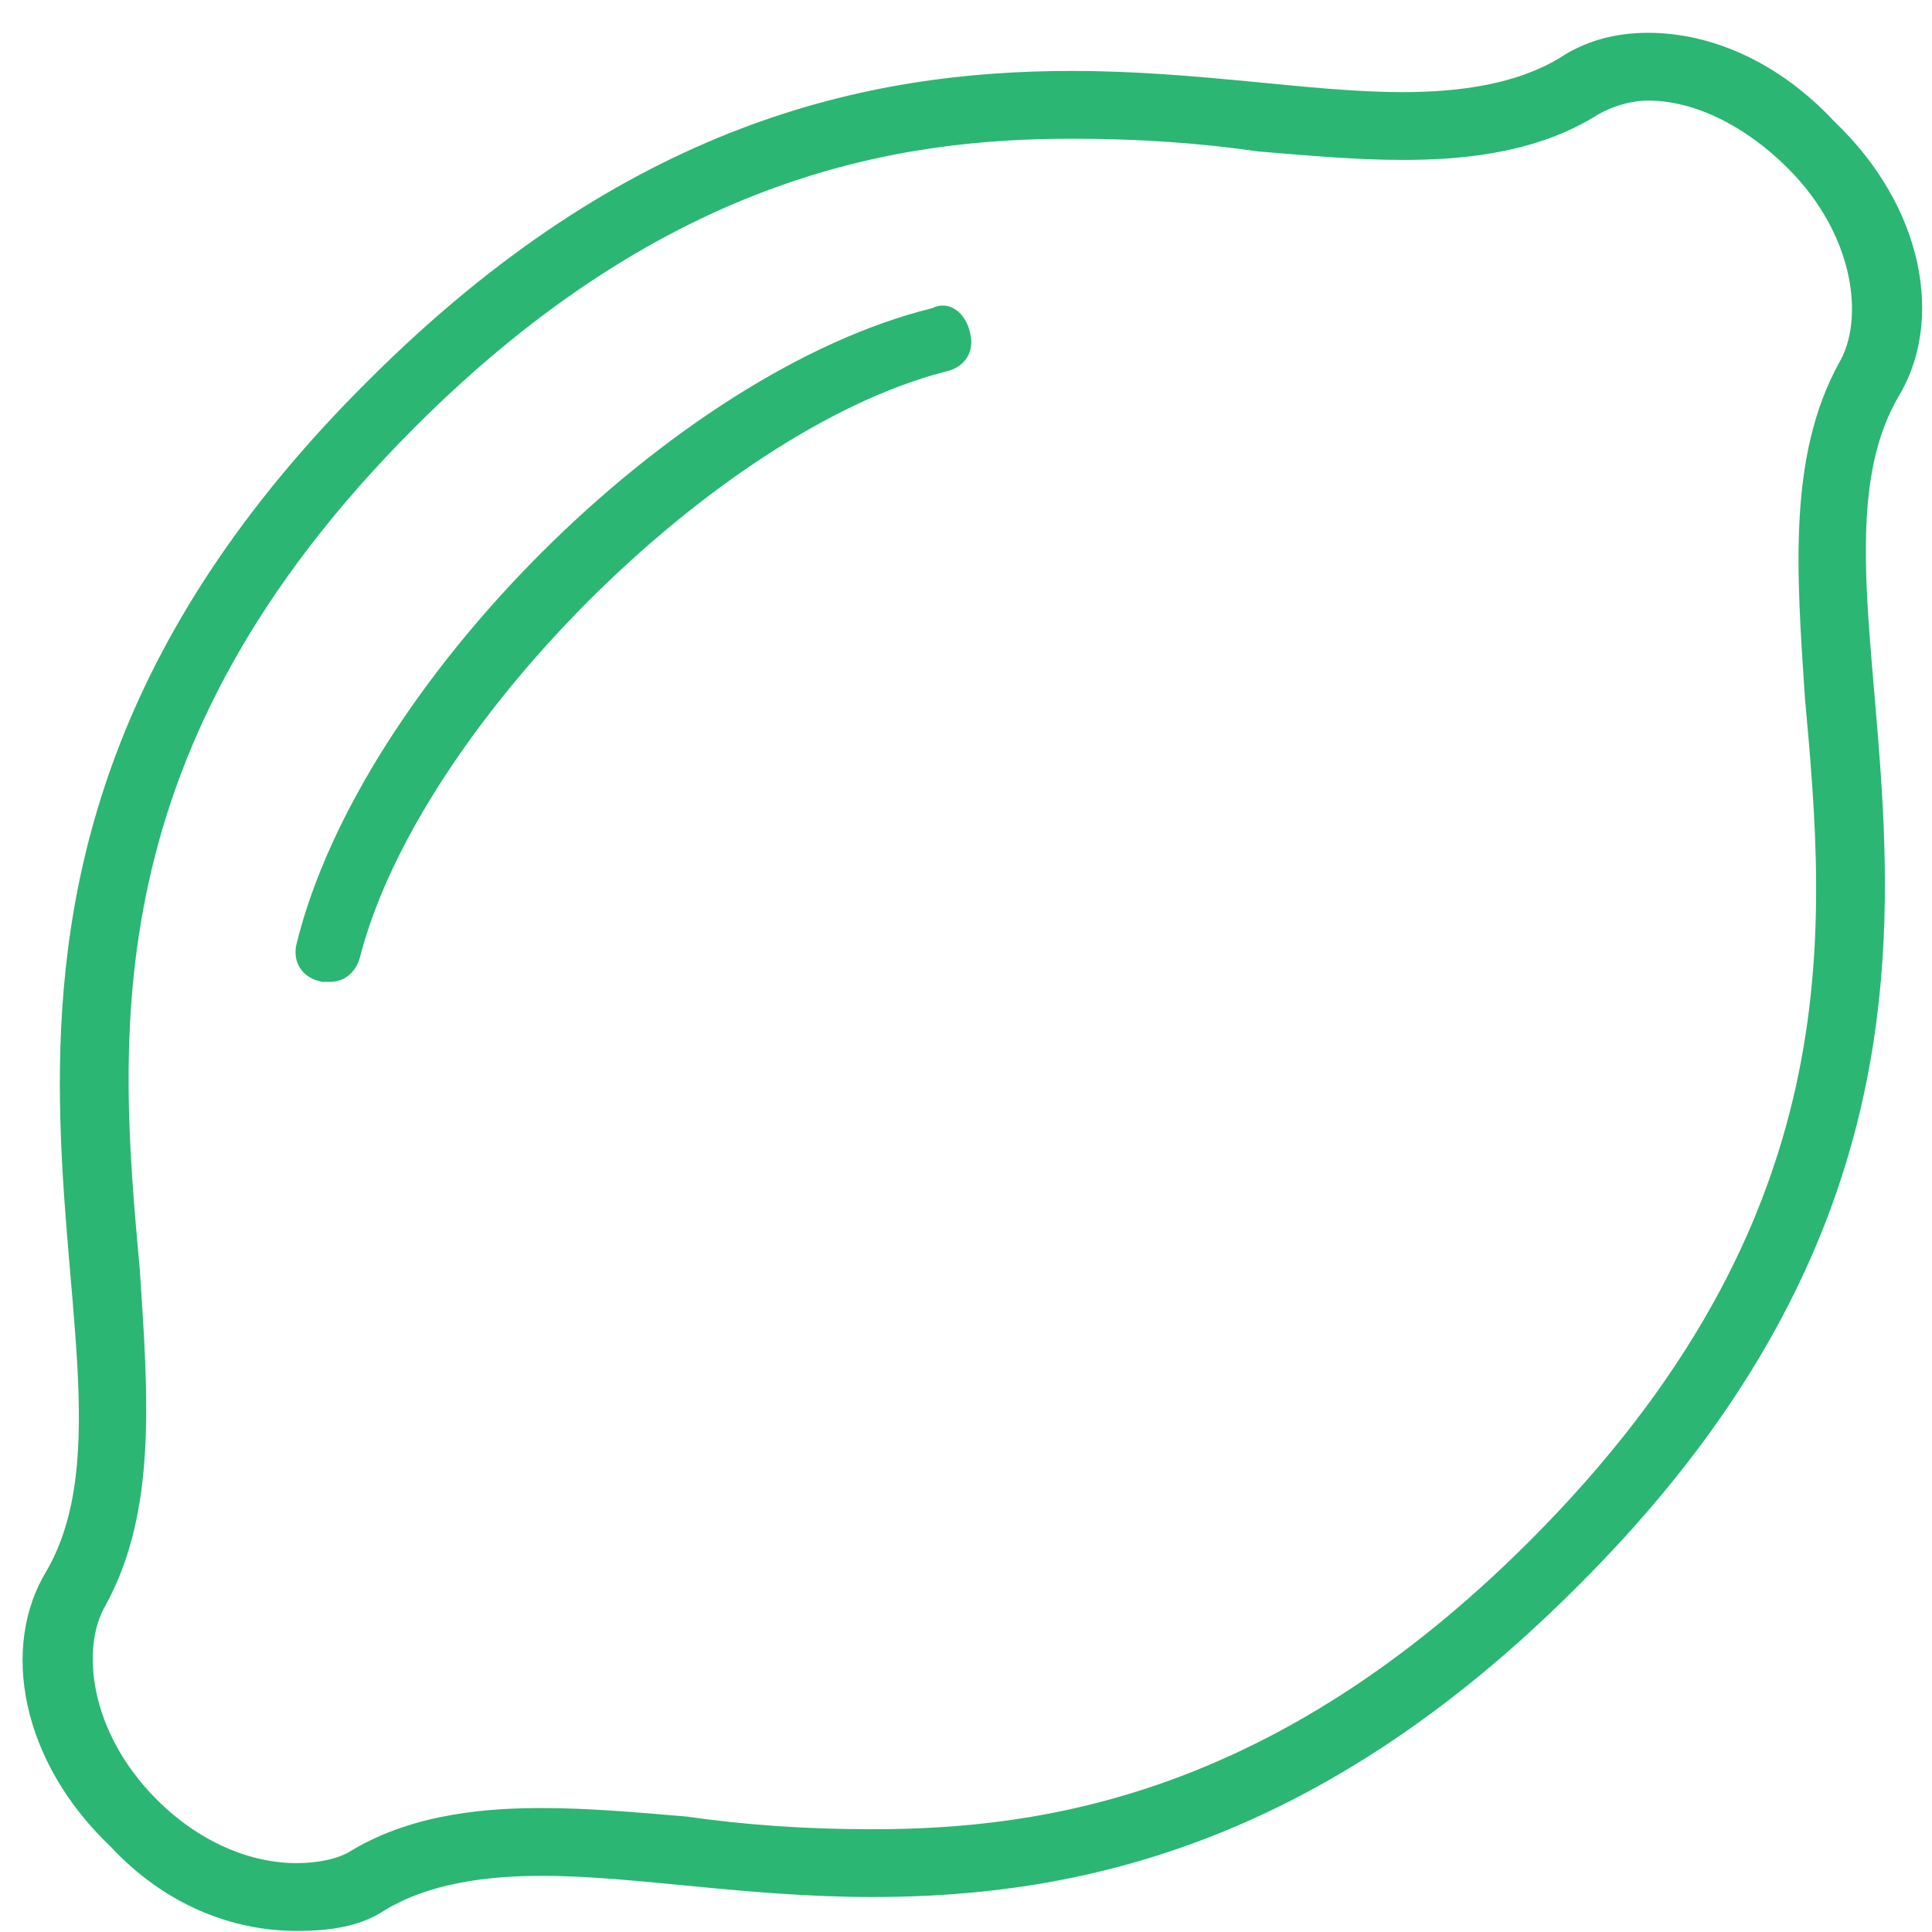 <?xml version="1.0" encoding="UTF-8"?>
<svg xmlns="http://www.w3.org/2000/svg" width="57" height="57" viewBox="0 0 57 57" fill="none">
  <path d="M54.126 3.593C52.501 1.843 50.501 0.968 48.626 0.968C47.626 0.968 46.751 1.218 46.001 1.718C44.751 2.468 43.126 2.718 41.376 2.718C38.626 2.718 35.376 2.093 31.625 2.093C25.625 2.093 18.5 3.593 10.876 11.218C-4.5 26.468 5.125 39.843 1.375 46.343C0 48.593 0.625 51.968 3.25 54.468C4.875 56.218 6.875 56.968 8.75 56.968C9.75 56.968 10.626 56.843 11.376 56.343C12.626 55.593 14.251 55.343 16 55.343C18.75 55.343 22 55.968 25.75 55.968C31.75 55.968 38.876 54.468 46.501 46.843C61.876 31.593 52.251 18.218 56.001 11.718C57.376 9.468 56.751 6.093 54.126 3.593ZM54.251 10.718C52.751 13.468 53.001 16.843 53.251 20.593C53.876 27.468 54.626 35.968 45.126 45.468C37.626 52.968 30.75 53.968 25.75 53.968C23.75 53.968 22 53.843 20.25 53.593C18.75 53.468 17.375 53.343 16 53.343C14.501 53.343 12.251 53.468 10.376 54.593C10.001 54.843 9.375 54.968 8.75 54.968C7.375 54.968 5.875 54.343 4.625 53.093C2.625 51.093 2.375 48.593 3.125 47.343C4.625 44.593 4.375 41.218 4.125 37.468C3.5 30.593 2.75 22.093 12.251 12.593C19.75 5.093 26.625 4.093 31.625 4.093C33.626 4.093 35.376 4.218 37.126 4.468C38.626 4.593 40.001 4.718 41.376 4.718C42.876 4.718 45.126 4.593 47.001 3.468C47.376 3.218 48.001 2.968 48.626 2.968C50.001 2.968 51.501 3.718 52.751 4.968C54.751 6.968 55.001 9.468 54.251 10.718ZM27.5 9.093C19.875 10.968 10.626 20.218 8.75 27.843C8.625 28.343 8.875 28.843 9.5 28.968C9.5 28.968 9.625 28.968 9.75 28.968C10.126 28.968 10.501 28.718 10.626 28.218C12.376 21.468 21.125 12.718 27.875 10.968C28.5 10.843 28.75 10.343 28.625 9.843C28.5 9.218 28 8.843 27.5 9.093Z" fill="#2BB673"></path>
</svg>
